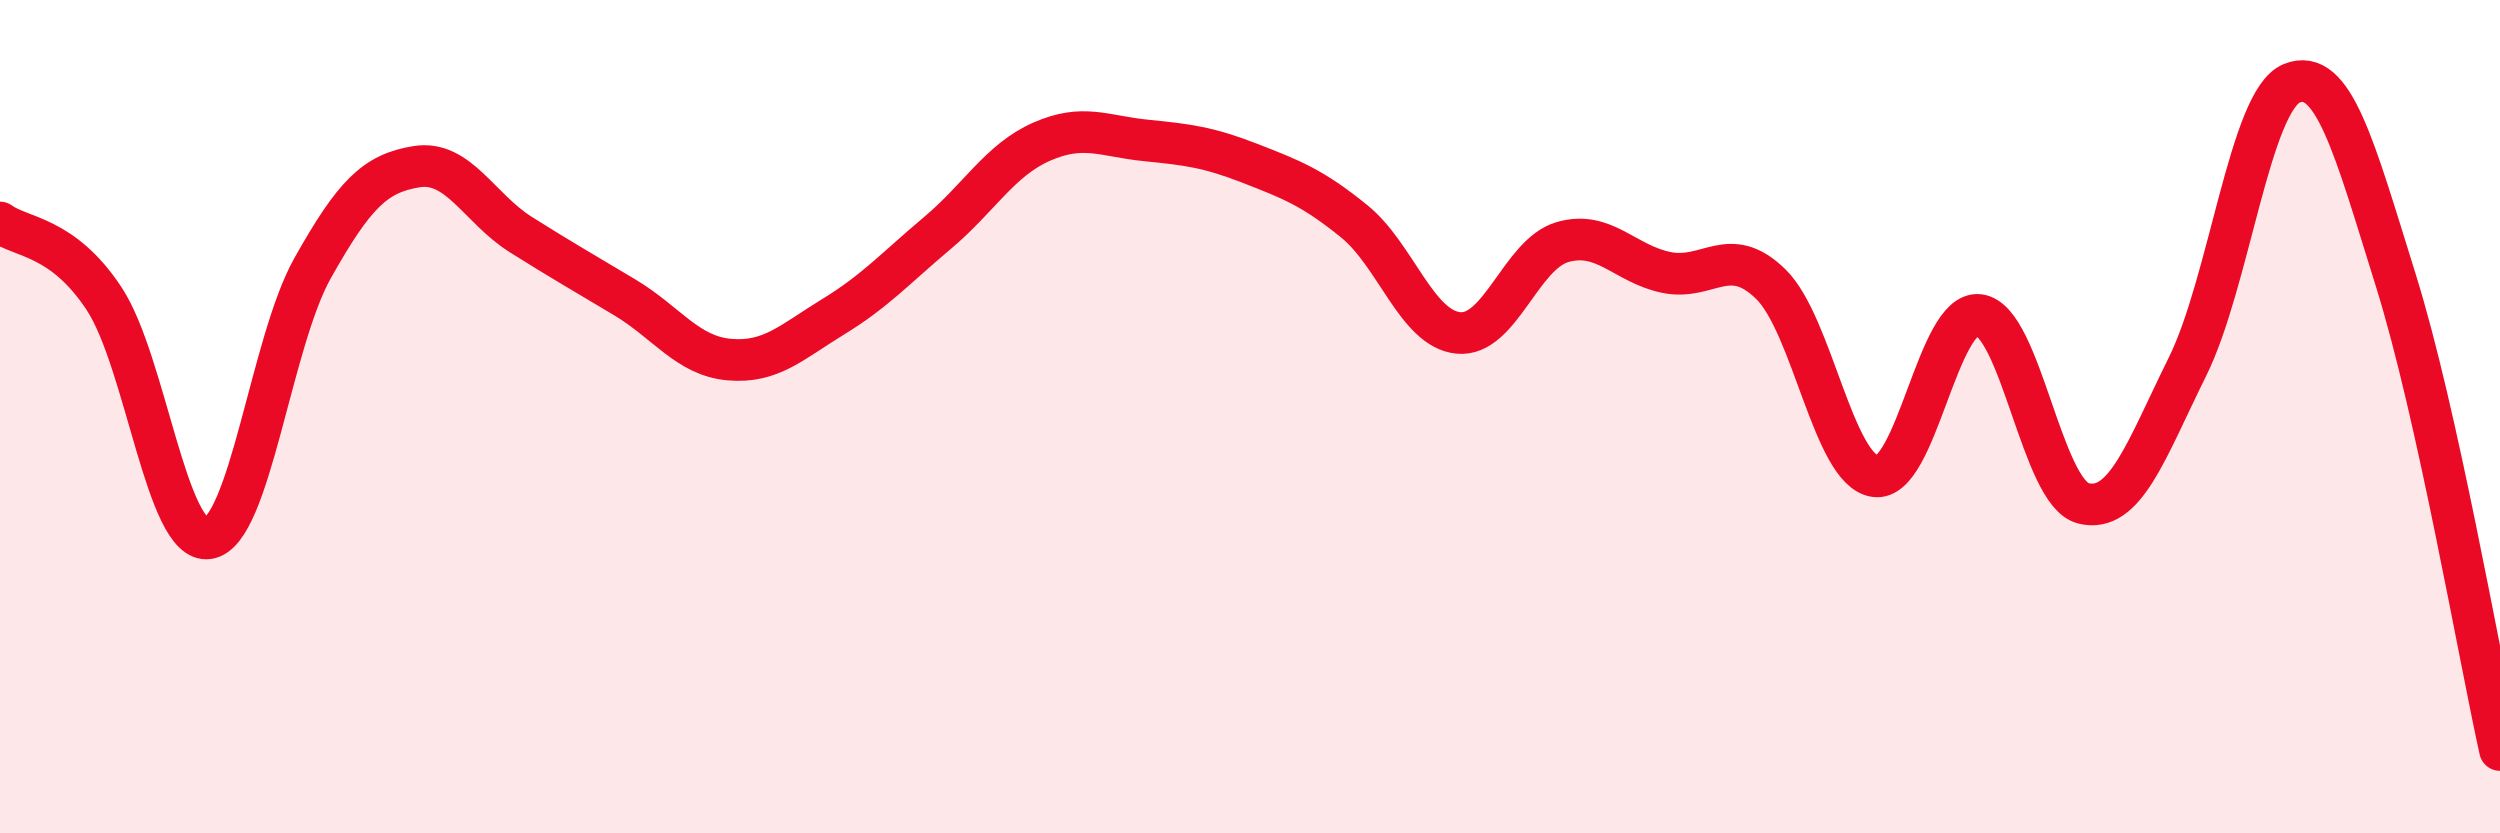 
    <svg width="60" height="20" viewBox="0 0 60 20" xmlns="http://www.w3.org/2000/svg">
      <path
        d="M 0,5.34 C 0.5,5.71 1.5,5.65 2.5,7.17 C 3.5,8.69 4,13.07 5,12.92 C 6,12.77 6.5,8.22 7.5,6.44 C 8.5,4.66 9,4.16 10,4 C 11,3.84 11.5,5 12.5,5.63 C 13.5,6.26 14,6.54 15,7.14 C 16,7.74 16.5,8.54 17.5,8.63 C 18.5,8.72 19,8.21 20,7.6 C 21,6.99 21.5,6.43 22.5,5.59 C 23.5,4.75 24,3.84 25,3.4 C 26,2.96 26.5,3.27 27.5,3.37 C 28.5,3.47 29,3.53 30,3.92 C 31,4.31 31.5,4.5 32.5,5.31 C 33.5,6.12 34,7.89 35,7.99 C 36,8.09 36.5,6.1 37.5,5.81 C 38.5,5.52 39,6.34 40,6.54 C 41,6.74 41.5,5.84 42.5,6.82 C 43.5,7.8 44,11.28 45,11.43 C 46,11.58 46.5,7.43 47.5,7.56 C 48.5,7.69 49,11.83 50,12.08 C 51,12.33 51.5,10.82 52.5,8.8 C 53.5,6.78 54,2.41 55,2 C 56,1.59 56.5,3.53 57.5,6.73 C 58.5,9.93 59.5,15.75 60,18L60 20L0 20Z"
        fill="#EB0A25"
        opacity="0.1"
        stroke-linecap="round"
        stroke-linejoin="round"
      />
      <path
        d="M 0,5.34 C 0.5,5.71 1.5,5.65 2.5,7.17 C 3.5,8.69 4,13.07 5,12.92 C 6,12.77 6.5,8.22 7.5,6.44 C 8.5,4.66 9,4.16 10,4 C 11,3.84 11.5,5 12.5,5.63 C 13.5,6.26 14,6.54 15,7.14 C 16,7.74 16.5,8.54 17.5,8.63 C 18.5,8.72 19,8.21 20,7.6 C 21,6.99 21.5,6.43 22.5,5.59 C 23.5,4.75 24,3.84 25,3.4 C 26,2.96 26.5,3.27 27.5,3.37 C 28.5,3.47 29,3.53 30,3.92 C 31,4.31 31.5,4.5 32.5,5.31 C 33.5,6.12 34,7.89 35,7.99 C 36,8.09 36.5,6.1 37.5,5.81 C 38.5,5.52 39,6.34 40,6.54 C 41,6.74 41.5,5.84 42.5,6.82 C 43.5,7.8 44,11.28 45,11.43 C 46,11.58 46.5,7.43 47.5,7.56 C 48.5,7.69 49,11.83 50,12.08 C 51,12.33 51.5,10.82 52.5,8.8 C 53.5,6.78 54,2.41 55,2 C 56,1.59 56.5,3.53 57.5,6.73 C 58.5,9.93 59.5,15.75 60,18"
        stroke="#EB0A25"
        stroke-width="1"
        fill="none"
        stroke-linecap="round"
        stroke-linejoin="round"
      />
    </svg>
  